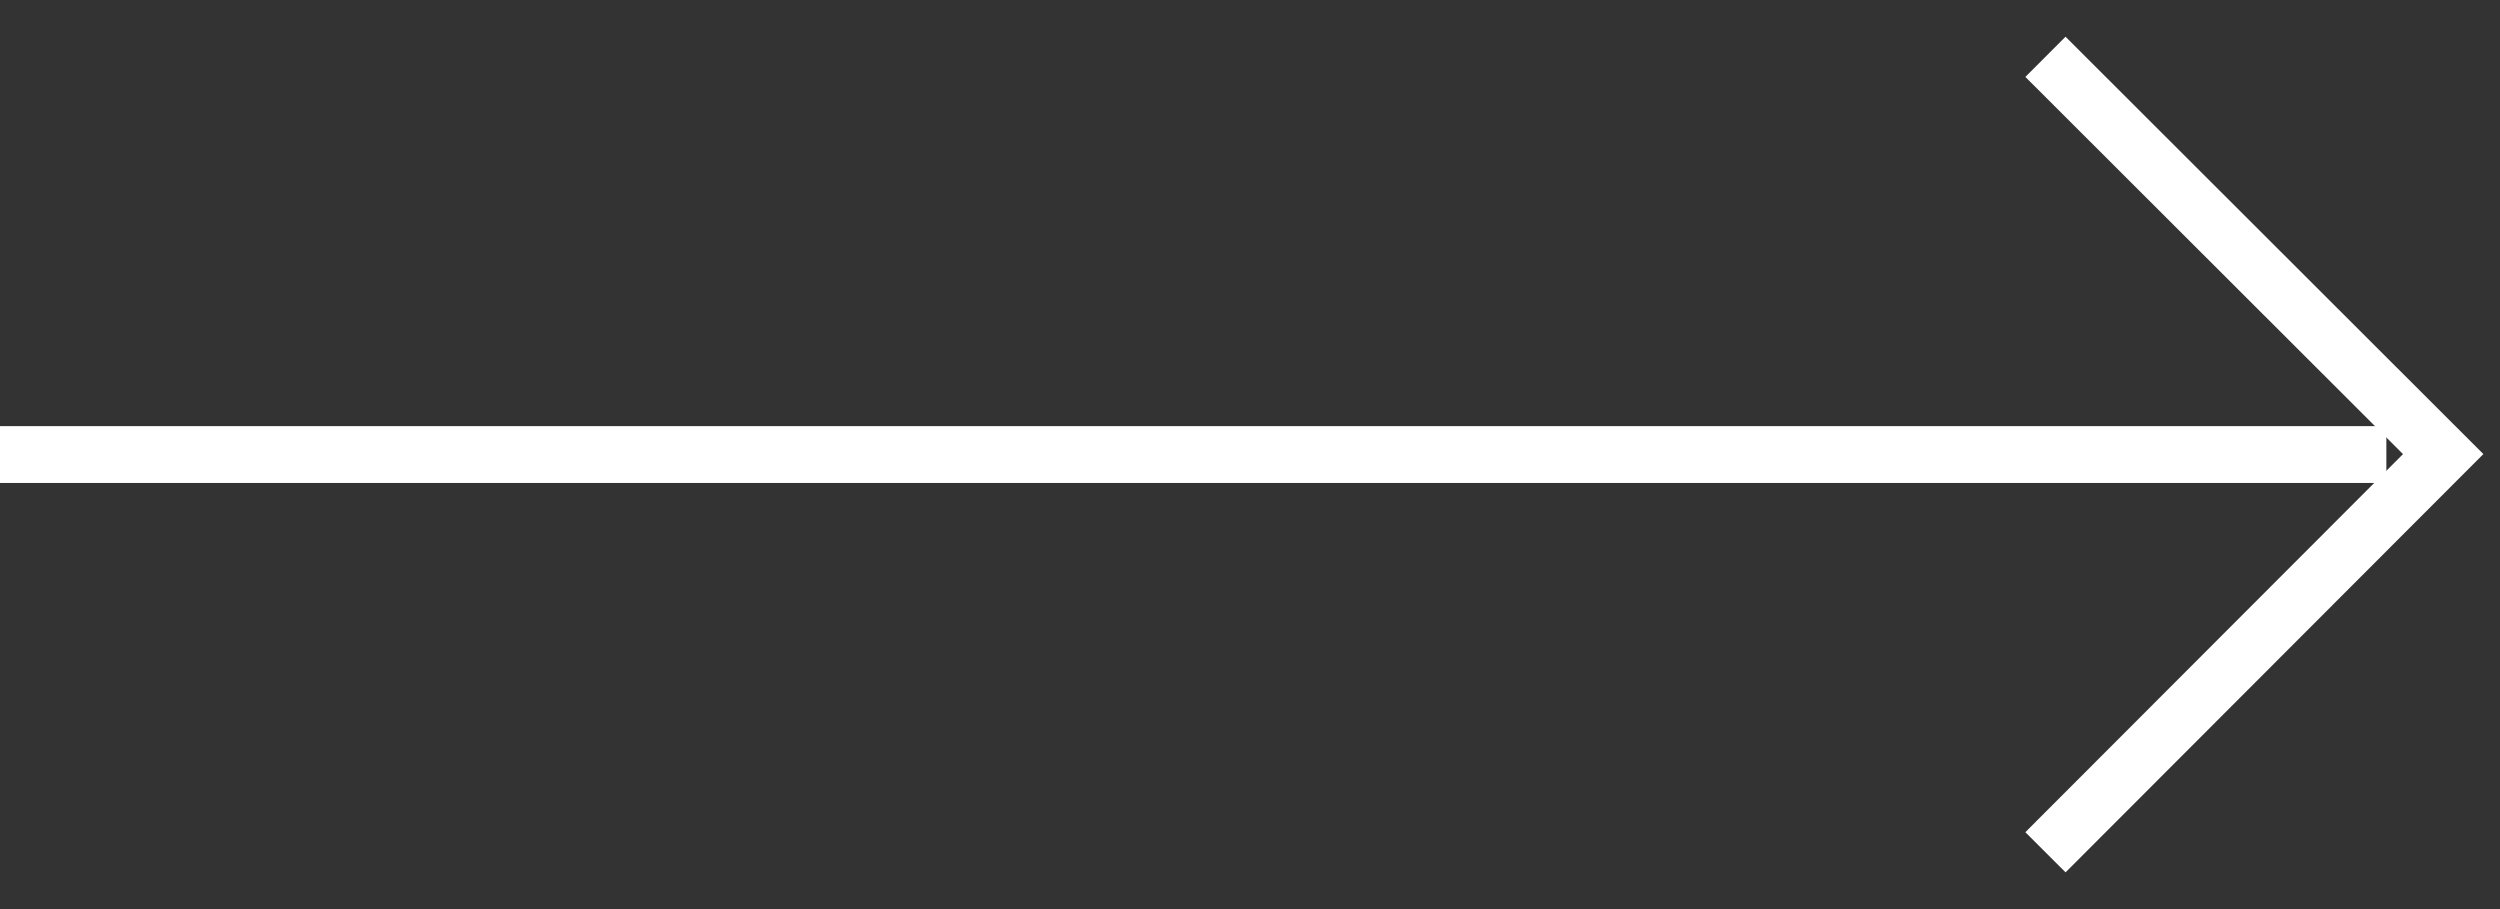 <svg width="44" height="16" viewBox="0 0 44 16" fill="none" xmlns="http://www.w3.org/2000/svg">
	<rect x="0" y="0" width="44" height="16" fill="#333333" stroke="none"/>
	<path d="M2.94933e-07 8L42 8" stroke="white" stroke-miterlimit="10"/>
	<path d="M36 15L43 7.992L36 1" stroke="white" stroke-miterlimit="10"/>
</svg>
